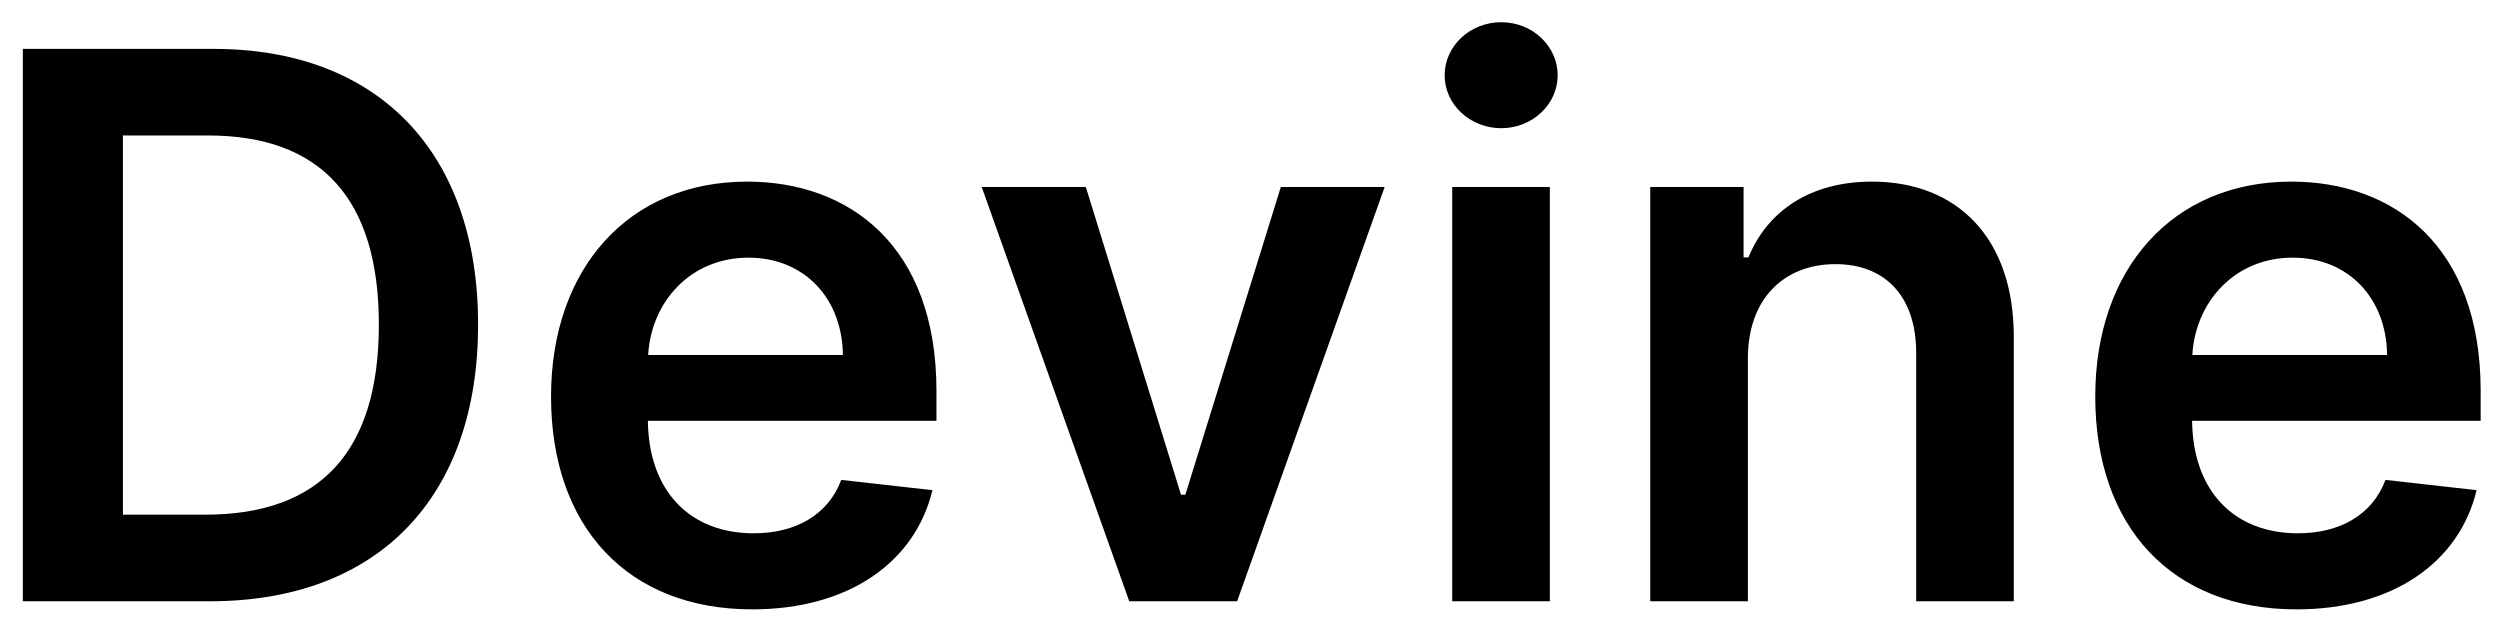 <svg width="79" height="20" viewBox="0 0 79 20" fill="none" xmlns="http://www.w3.org/2000/svg">
<path d="M6.636 19C11.954 19 15.108 15.71 15.108 10.256C15.108 4.818 11.954 1.545 6.756 1.545H0.722V19H6.636ZM3.884 16.264V4.281H6.577C10.122 4.281 11.972 6.259 11.972 10.256C11.972 14.27 10.122 16.264 6.483 16.264H3.884ZM23.771 19.256C26.822 19.256 28.919 17.764 29.465 15.489L26.584 15.165C26.166 16.273 25.143 16.852 23.814 16.852C21.82 16.852 20.499 15.54 20.473 13.298H29.592V12.352C29.592 7.759 26.831 5.739 23.609 5.739C19.859 5.739 17.413 8.491 17.413 12.531C17.413 16.639 19.825 19.256 23.771 19.256ZM20.482 11.219C20.575 9.548 21.811 8.142 23.652 8.142C25.425 8.142 26.618 9.438 26.635 11.219H20.482ZM43.755 5.909H40.474L37.457 15.633H37.32L34.312 5.909H31.022L35.684 19H39.093L43.755 5.909ZM45.89 19H48.975V5.909H45.89V19ZM47.441 4.051C48.421 4.051 49.222 3.301 49.222 2.381C49.222 1.452 48.421 0.702 47.441 0.702C46.452 0.702 45.651 1.452 45.651 2.381C45.651 3.301 46.452 4.051 47.441 4.051ZM55.233 11.329C55.233 9.438 56.375 8.347 58.003 8.347C59.597 8.347 60.551 9.395 60.551 11.142V19H63.636V10.665C63.645 7.528 61.855 5.739 59.153 5.739C57.193 5.739 55.847 6.676 55.25 8.134H55.097V5.909H52.148V19H55.233V11.329ZM72.568 19.256C75.619 19.256 77.716 17.764 78.261 15.489L75.381 15.165C74.963 16.273 73.94 16.852 72.611 16.852C70.617 16.852 69.296 15.54 69.27 13.298H78.389V12.352C78.389 7.759 75.628 5.739 72.406 5.739C68.656 5.739 66.21 8.491 66.21 12.531C66.21 16.639 68.622 19.256 72.568 19.256ZM69.278 11.219C69.372 9.548 70.608 8.142 72.449 8.142C74.222 8.142 75.415 9.438 75.432 11.219H69.278Z" fill="black"/>
</svg>
